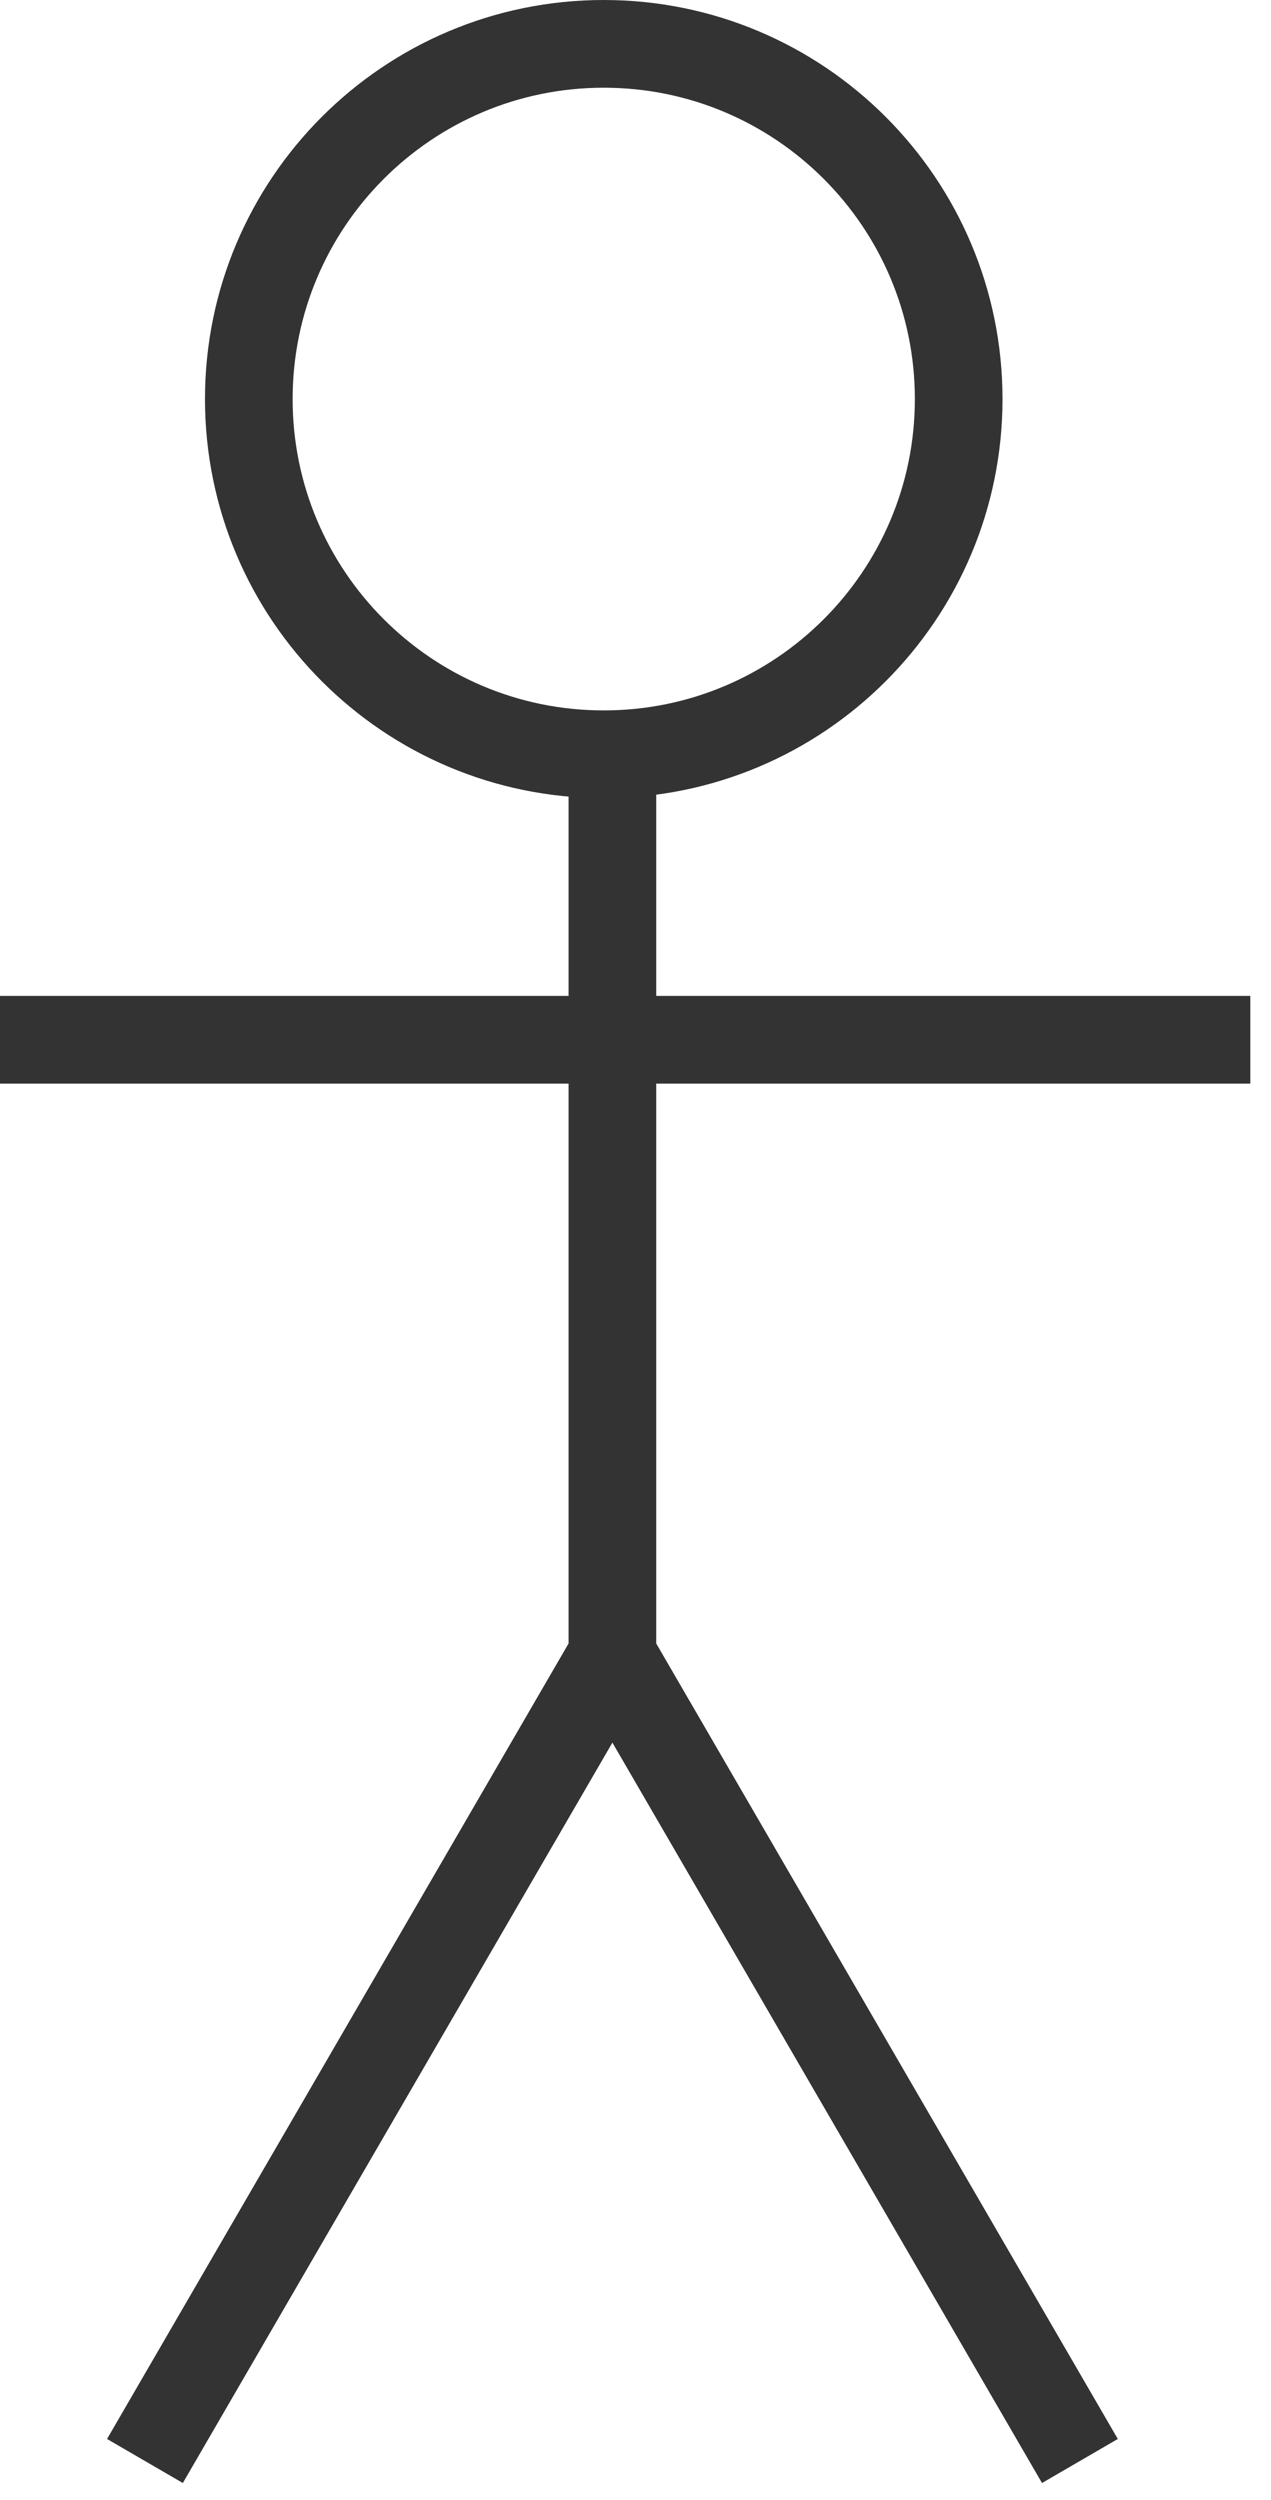 <?xml version="1.0" encoding="UTF-8"?> <svg xmlns="http://www.w3.org/2000/svg" width="29" height="57" viewBox="0 0 29 57" fill="none"> <path d="M13.973 16.719L13.973 37.657M0 23.707H28.528M3.307 56.113L13.973 37.742L24.64 56.113M21.874 9.099C21.874 13.572 18.248 17.198 13.775 17.198C9.303 17.198 5.677 13.572 5.677 9.099C5.677 4.626 9.303 1 13.775 1C18.248 1 21.874 4.626 21.874 9.099Z" stroke="#333333" stroke-width="2"></path> </svg> 